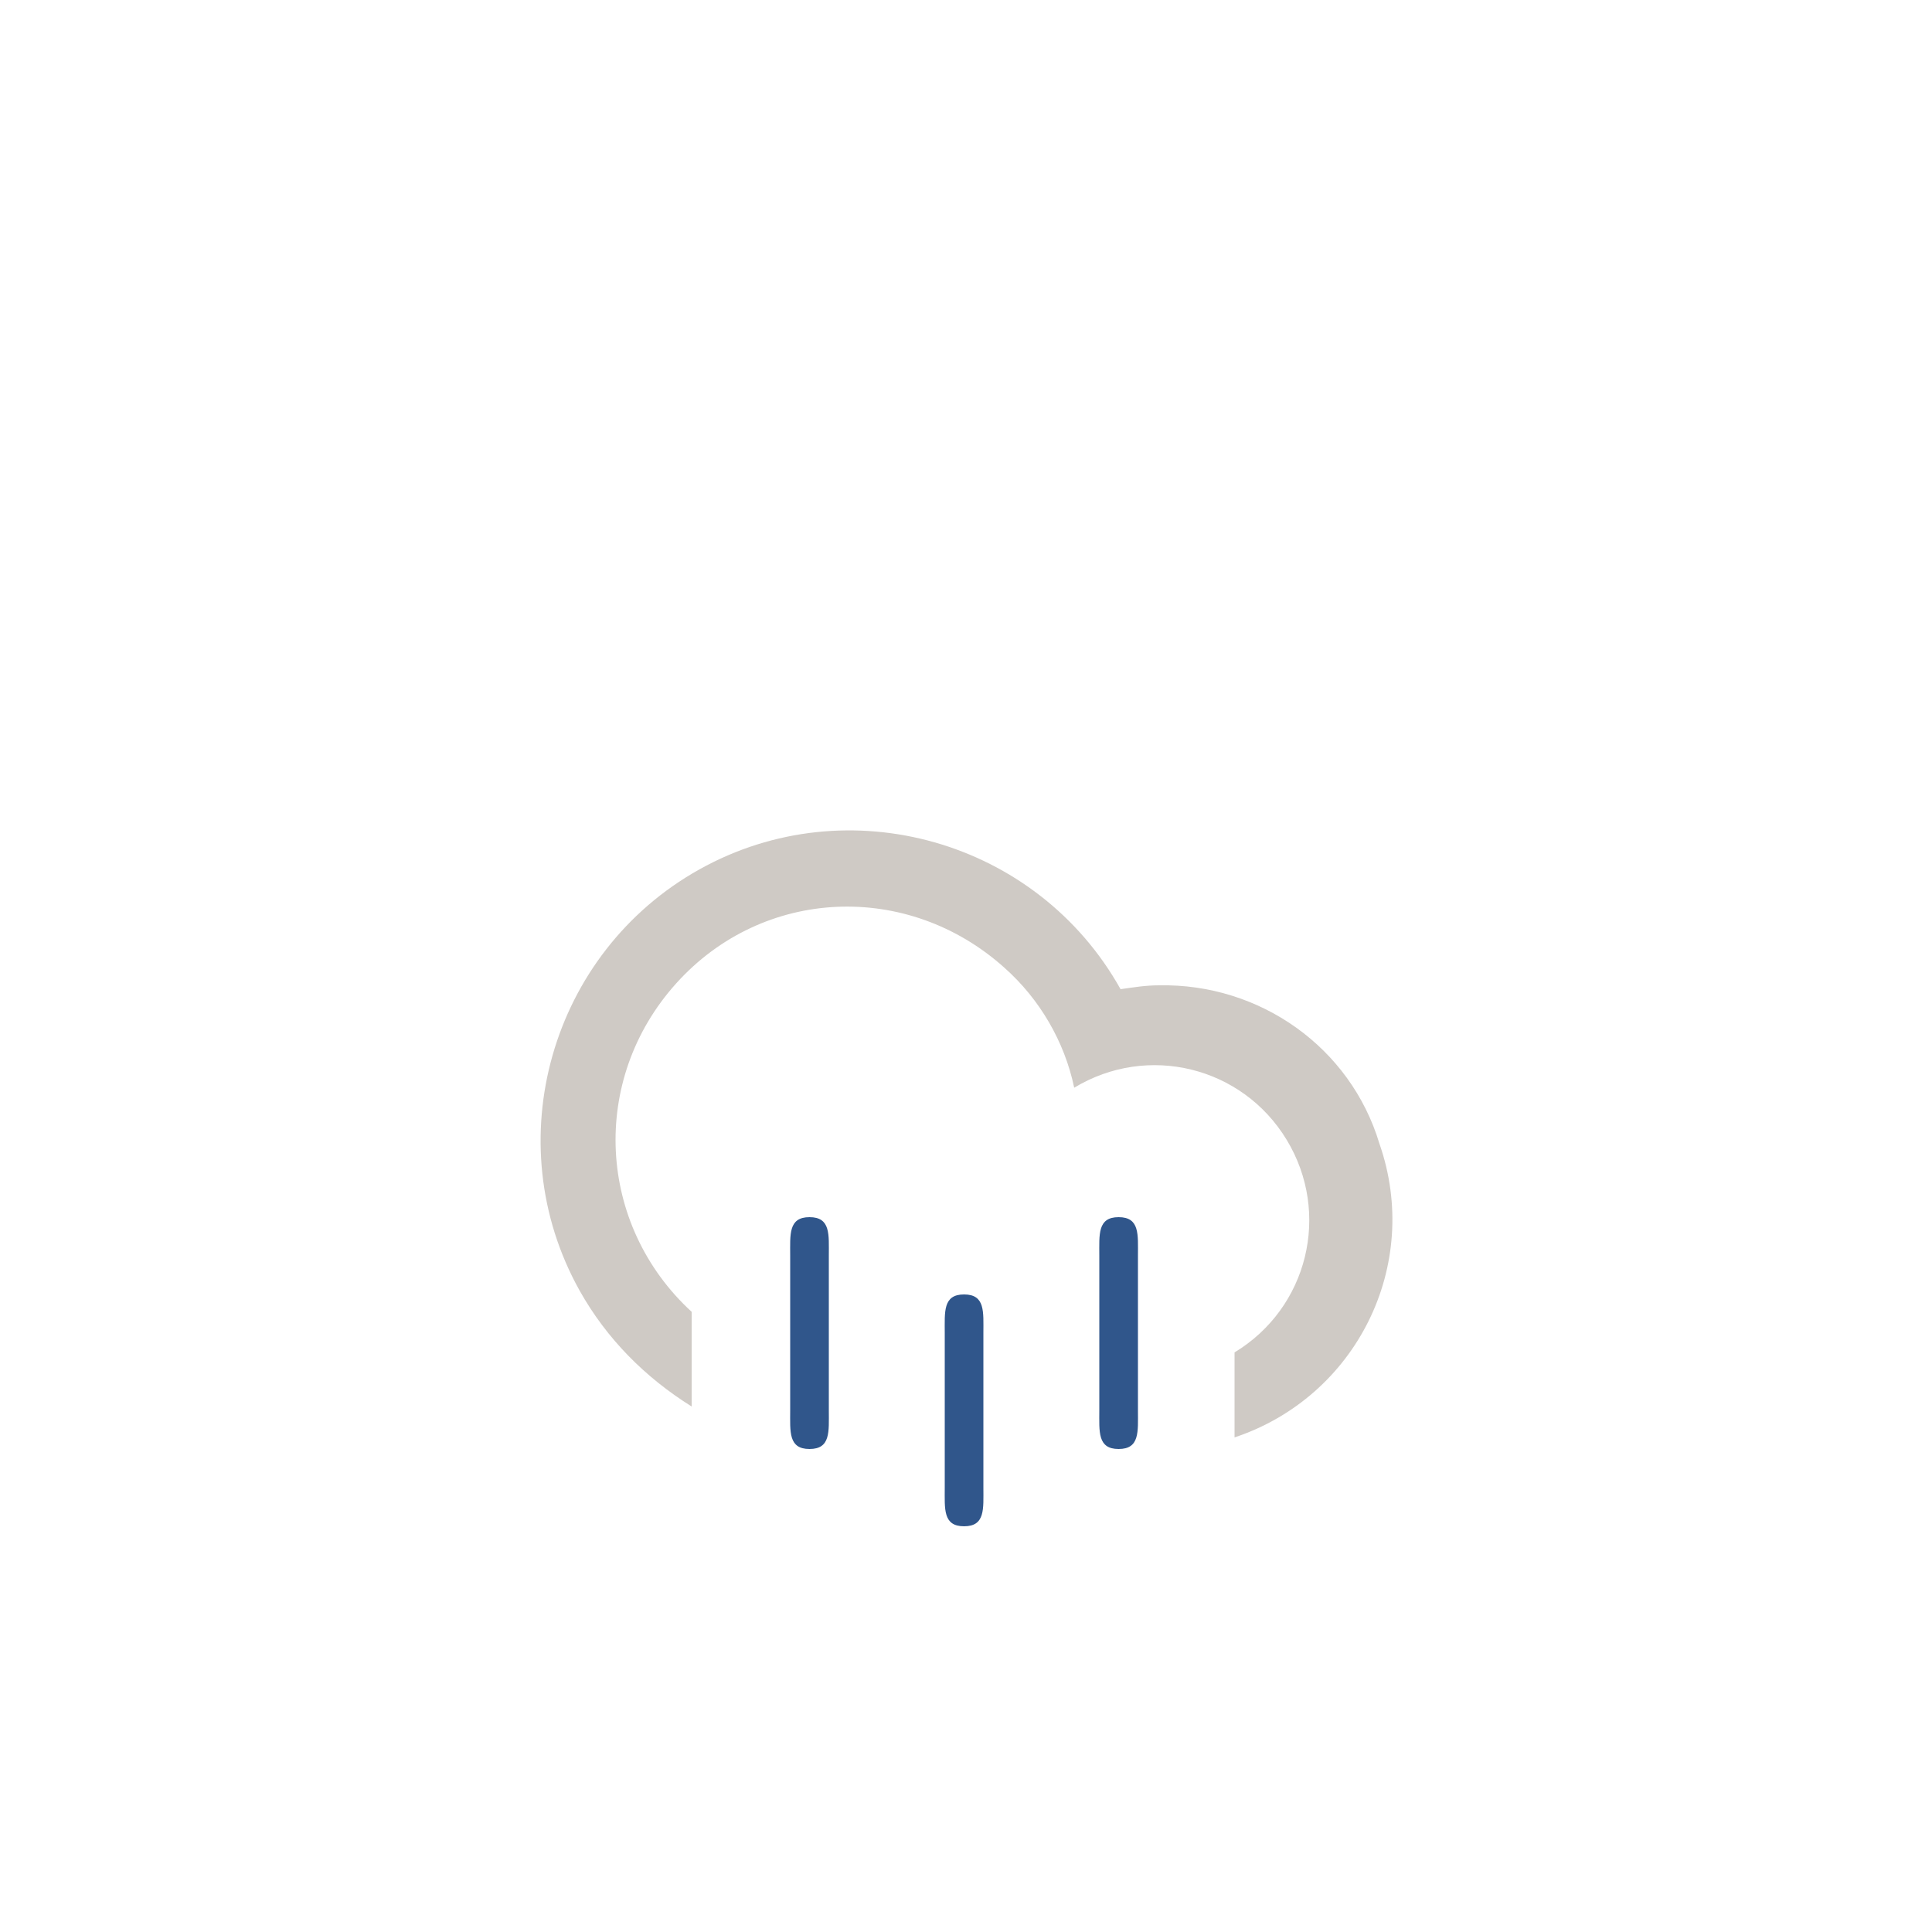 <?xml version="1.0" encoding="utf-8"?>
<!-- Generator: Adobe Illustrator 24.2.3, SVG Export Plug-In . SVG Version: 6.00 Build 0)  -->
<svg version="1.1" id="Ebene_1" xmlns="http://www.w3.org/2000/svg" xmlns:xlink="http://www.w3.org/1999/xlink" x="0px" y="0px"
	 viewBox="0 0 100 100" style="enable-background:new 0 0 100 100;" xml:space="preserve">
<style type="text/css">
	.st0{fill:#30568B;}
	.st1{fill:#CFCAC5;}
</style>
<path class="st0" d="M41.9,75c-1.1,0-1-0.9-1-2v-8c0-1.1-0.1-2,1-2s1,0.9,1,2v8C42.9,74.1,43,75,41.9,75 M49.9,79c-1.1,0-1-0.9-1-2
	v-8c0-1.1-0.1-2,1-2s1,0.9,1,2v8C50.9,78.1,51,79,49.9,79 M57.9,75c-1.1,0-1-0.9-1-2v-8c0-1.1-0.1-2,1-2s1,0.9,1,2v8
	C58.9,74.1,59,75,57.9,75"/>
<path class="st1" d="M60,51c-0.7,0-1.3,0.1-2,0.2c-4.3-7.7-14.1-10.5-21.8-6.2S25.7,59.1,30,66.8c1.4,2.5,3.4,4.5,5.8,6v-4.9
	c-4.9-4.5-5.3-12-0.8-17s12-5.3,17-0.8c1.8,1.6,3.1,3.8,3.6,6.2c3.8-2.3,8.7-1.1,11,2.7s1.1,8.7-2.7,11v4.4
	c6.3-2.1,9.7-8.9,7.5-15.2C69.9,54.2,65.2,50.9,60,51"/>
</svg>
